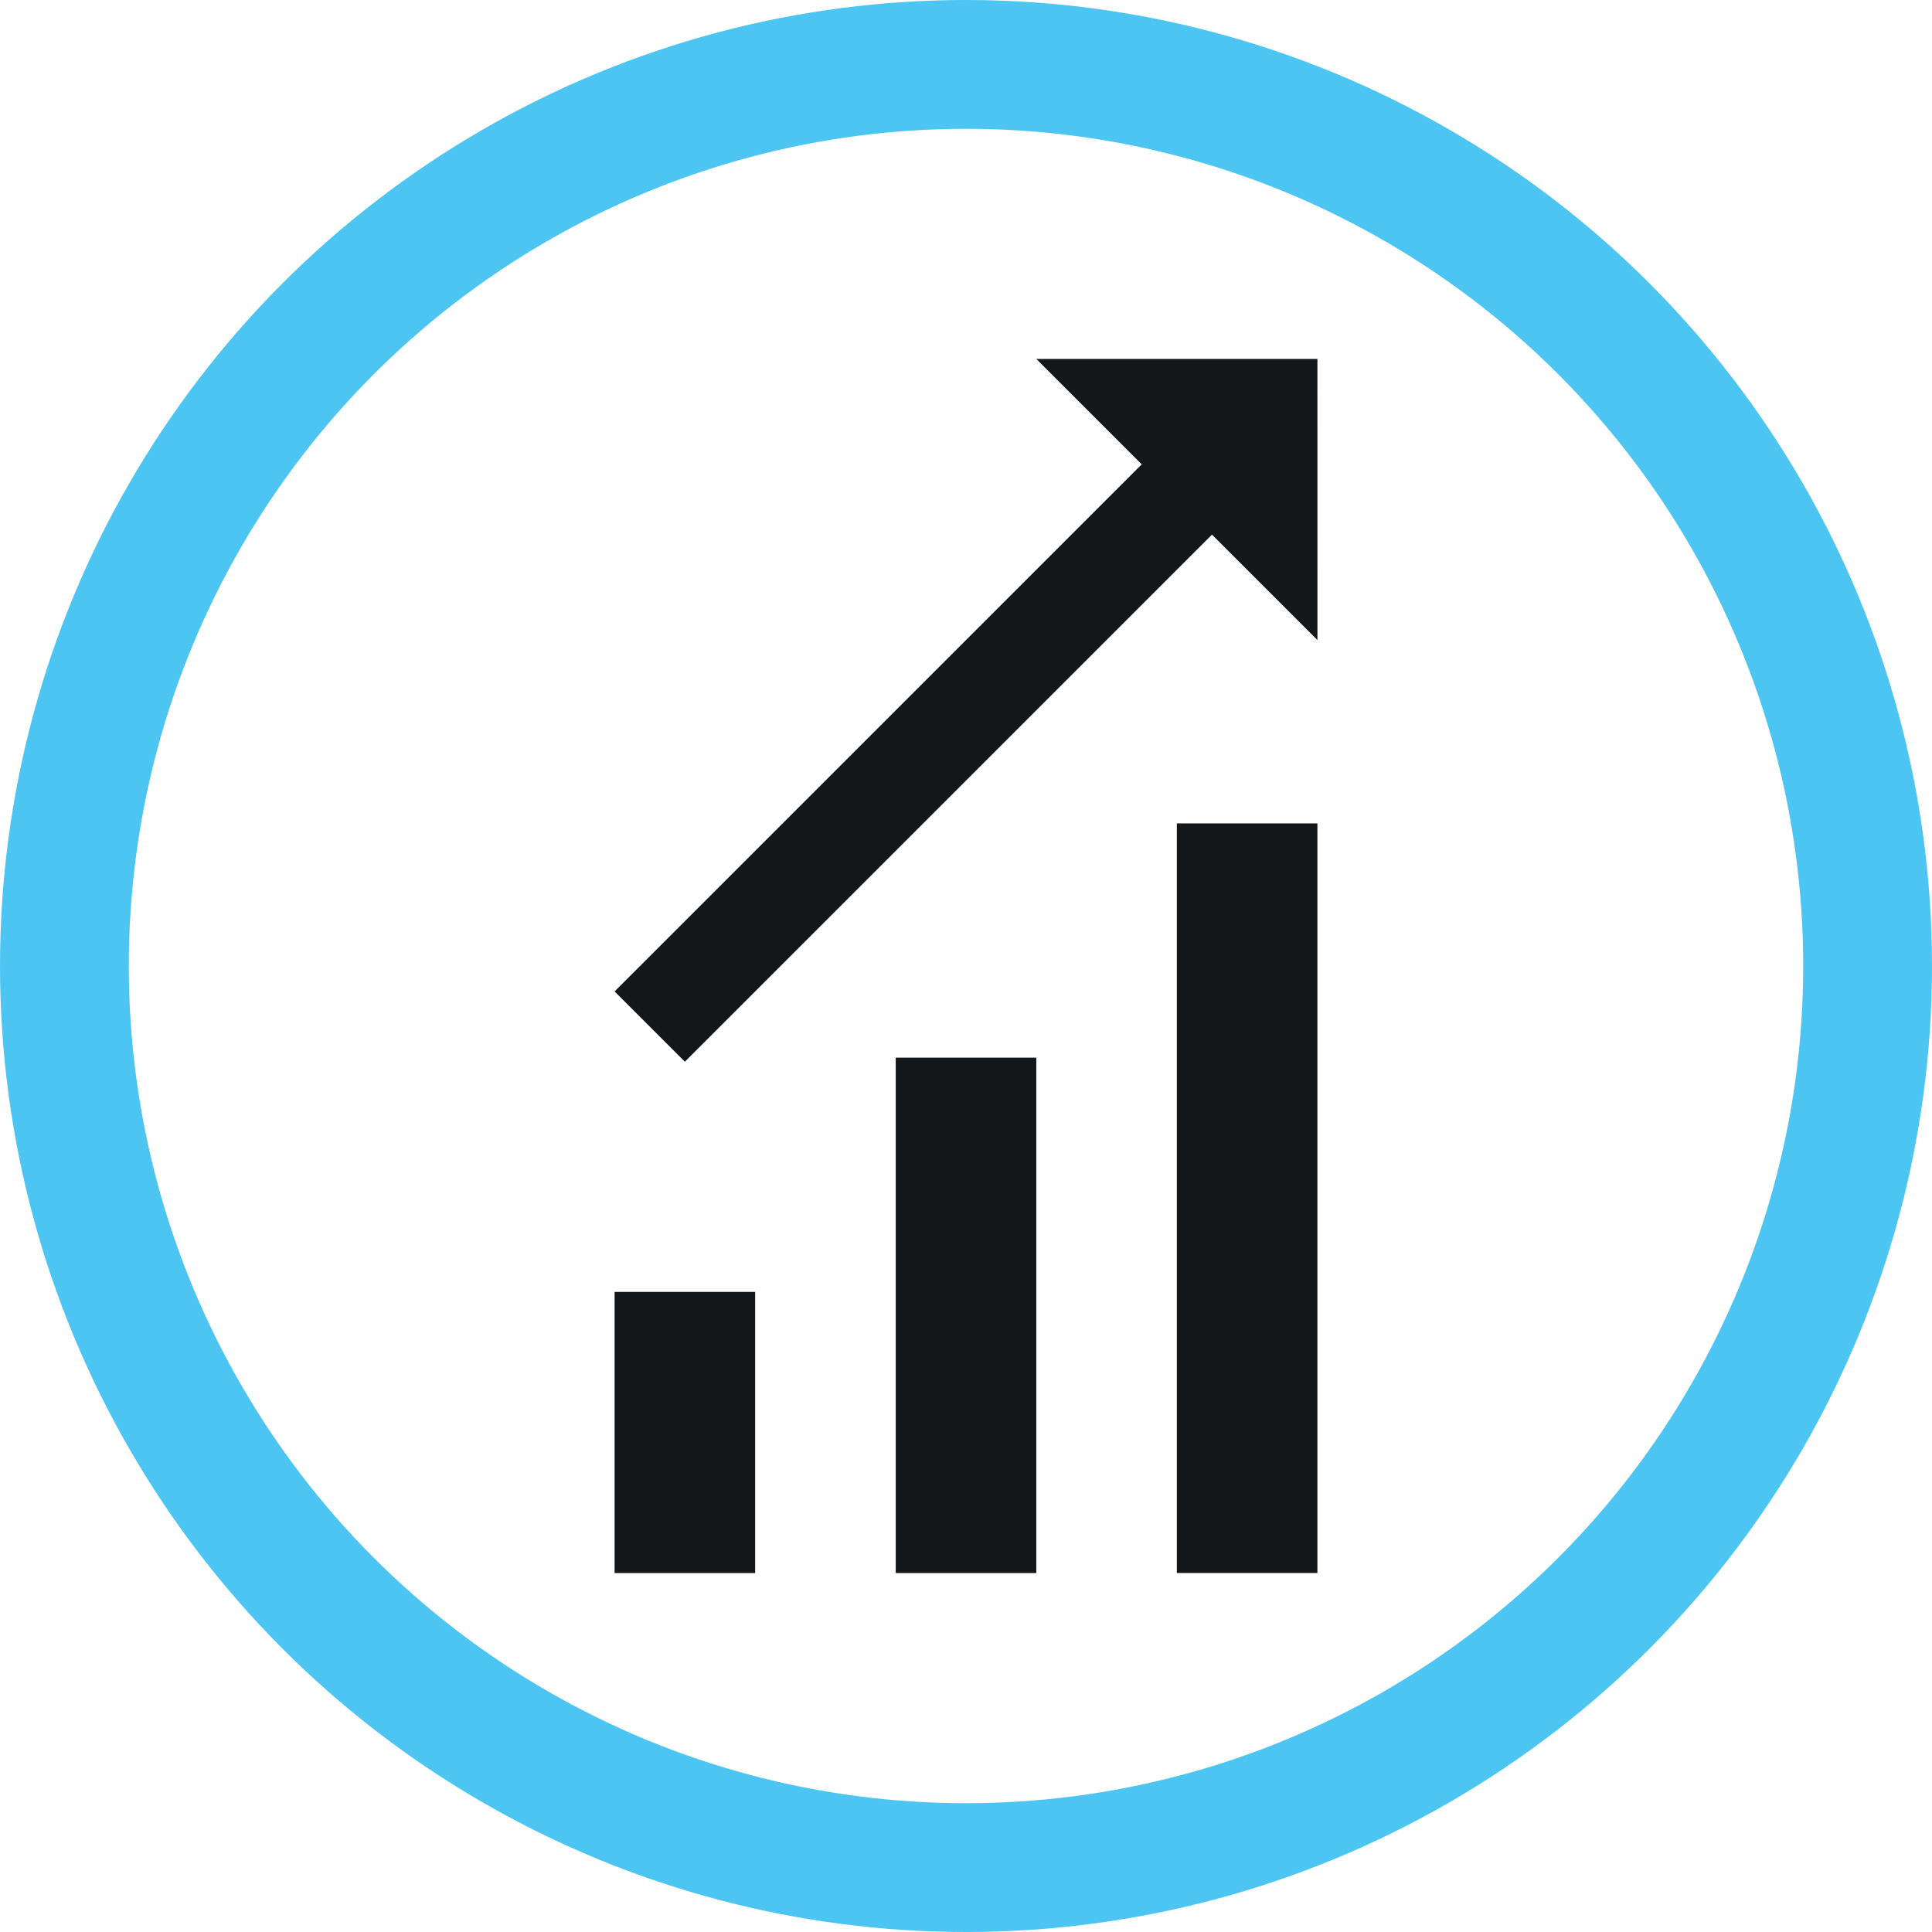 <svg xmlns="http://www.w3.org/2000/svg" width="75" height="75" viewBox="0 0 75 75">
  <g id="Group_2738" data-name="Group 2738" transform="translate(1.5 1.5)">
    <g id="Group_2739" data-name="Group 2739">
      <circle id="Ellipse_164" data-name="Ellipse 164" cx="35" cy="35" r="35" transform="translate(1 1)" fill="none" stroke="#4dc5f2" stroke-miterlimit="10" stroke-width="5"/>
      <path id="Path_7719" data-name="Path 7719" d="M33.627,16.078h5.457v29.1H33.627ZM11.8,34.267h5.457V45.181H11.8Zm10.914-9.095h5.457V45.181H22.714Z" transform="translate(10.558 14.386)" fill="#14171a"/>
      <path id="Path_7720" data-name="Path 7720" d="M39.084,6.562H28.171l4.093,4.093L11.8,31.117l2.728,2.728L34.992,13.383l4.093,4.093Z" transform="translate(10.558 5.871)" fill="#14171a"/>
    </g>
  </g>
</svg>
